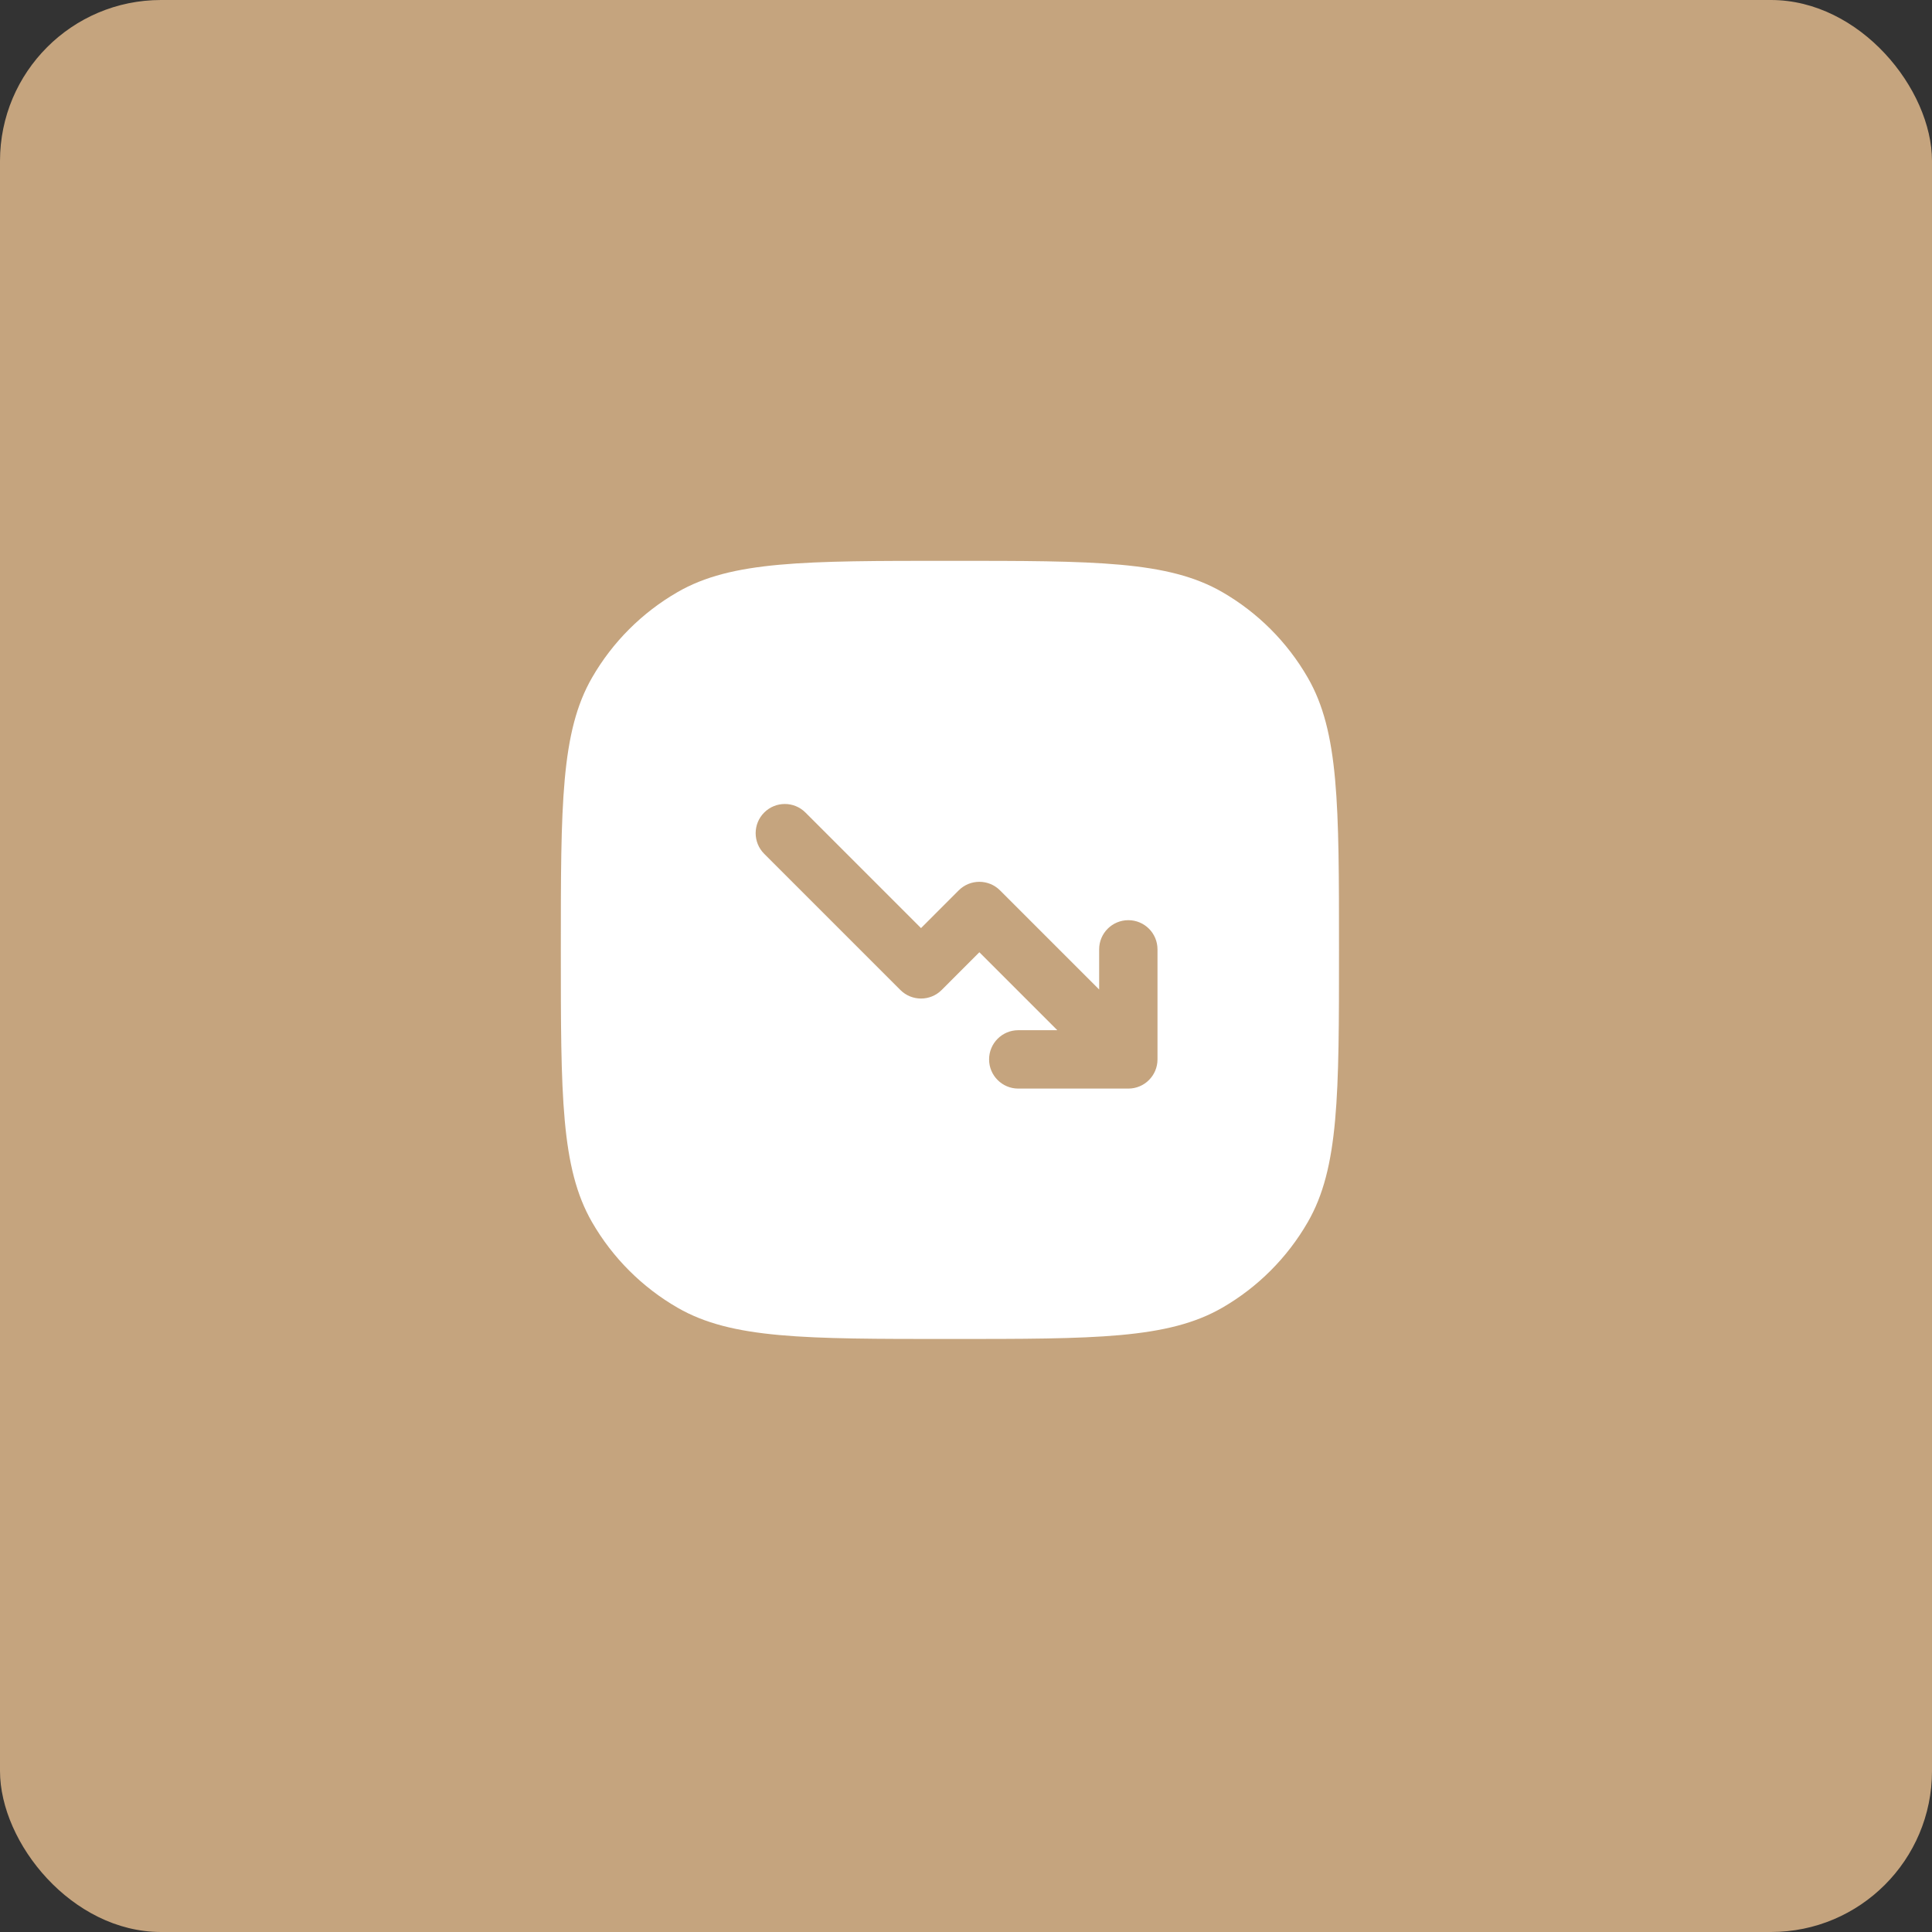 <?xml version="1.0" encoding="UTF-8"?> <svg xmlns="http://www.w3.org/2000/svg" width="60" height="60" viewBox="0 0 60 60" fill="none"><rect x="0" y="0" width="60" height="60" fill="#333333" stroke="none"/><rect width="60" height="60" rx="5" fill="#C5A47E"></rect><path fill-rule="evenodd" clip-rule="evenodd" d="M17.417 29.5C17.417 24.983 17.417 22.724 18.388 21.042C19.024 19.939 19.94 19.024 21.042 18.388C22.724 17.417 24.983 17.417 29.5 17.417C34.017 17.417 36.276 17.417 37.959 18.388C39.061 19.024 39.976 19.939 40.612 21.042C41.584 22.724 41.584 24.983 41.584 29.5C41.584 34.017 41.584 36.276 40.612 37.958C39.976 39.06 39.061 39.976 37.959 40.612C36.276 41.583 34.017 41.583 29.5 41.583C24.983 41.583 22.724 41.583 21.042 40.612C19.94 39.976 19.024 39.06 18.388 37.958C17.417 36.276 17.417 34.017 17.417 29.5ZM23.733 26.516C23.379 26.162 23.379 25.588 23.733 25.234C24.087 24.88 24.66 24.88 25.014 25.234L28.603 28.823L29.774 27.651C30.128 27.297 30.702 27.297 31.056 27.651L34.135 30.73V29.483C34.135 28.982 34.541 28.577 35.041 28.577C35.542 28.577 35.947 28.982 35.947 29.483V32.901C35.947 33.401 35.542 33.807 35.041 33.807L31.623 33.807C31.123 33.807 30.717 33.401 30.717 32.901C30.717 32.4 31.123 31.994 31.623 31.994H32.836L30.415 29.573L29.244 30.745C28.89 31.099 28.316 31.099 27.962 30.745L23.733 26.516Z" fill="white"></path></svg> 